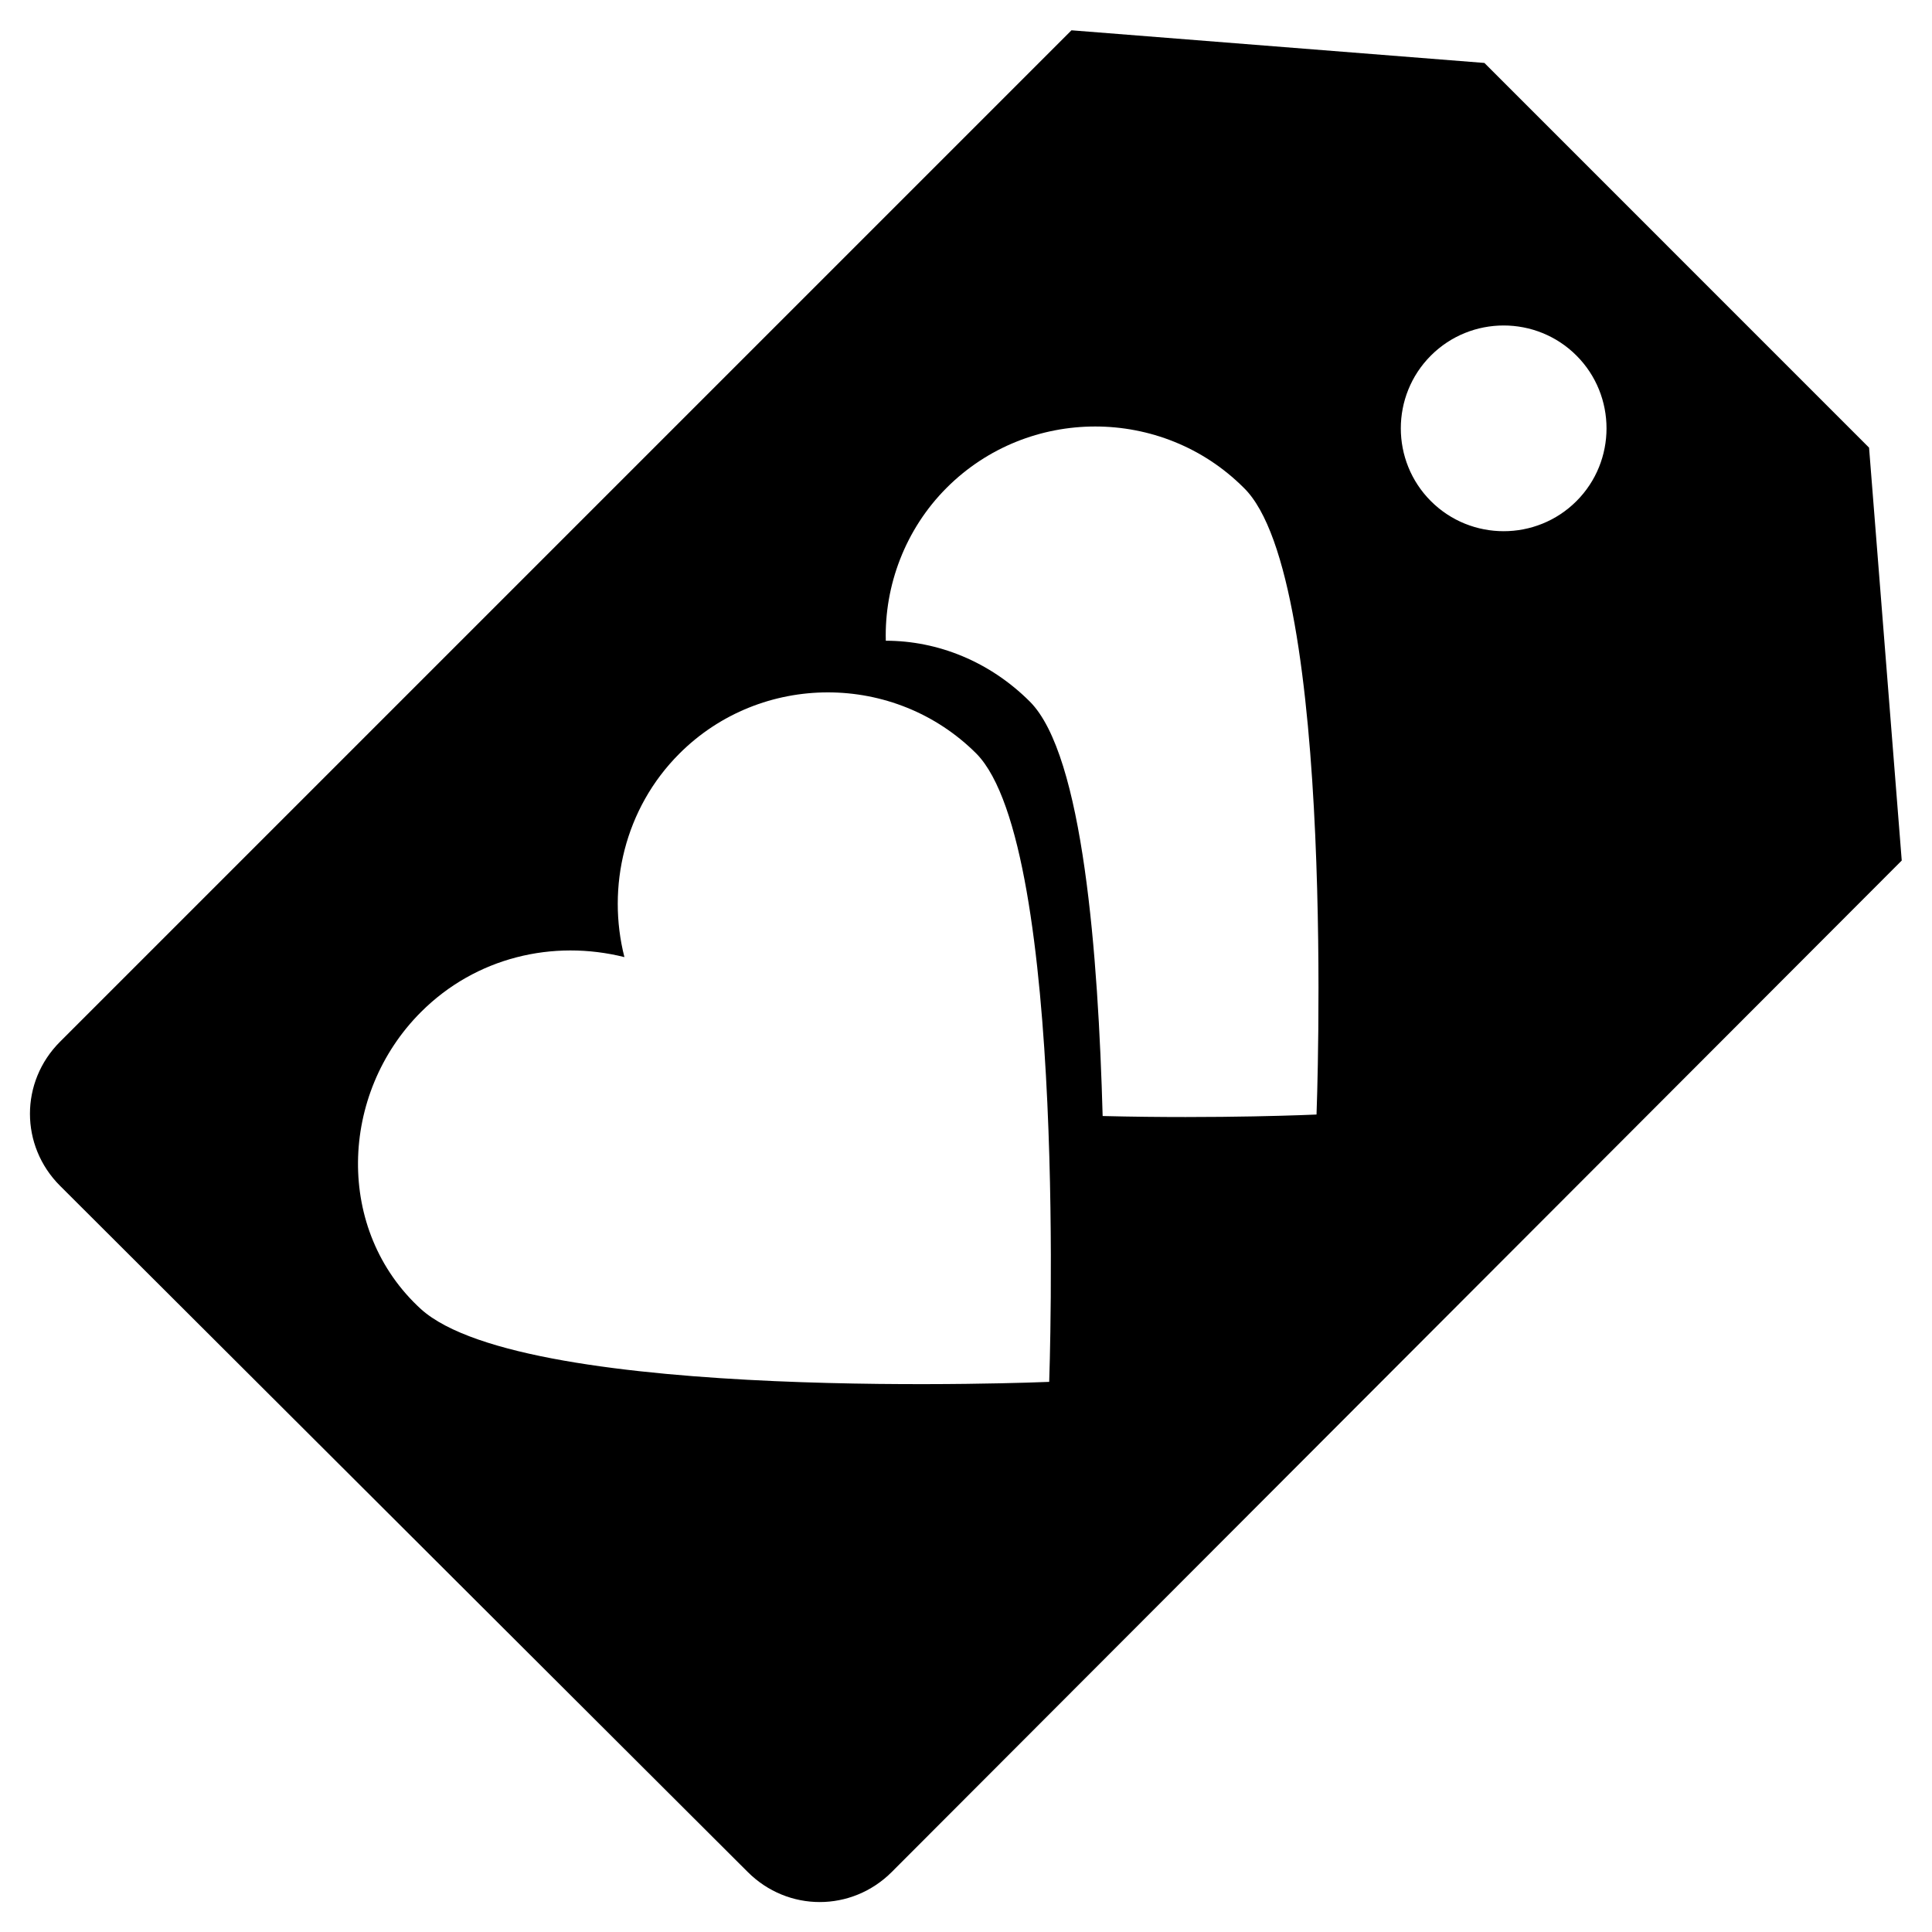 <?xml version="1.0" encoding="UTF-8"?>
<!-- Uploaded to: ICON Repo, www.iconrepo.com, Generator: ICON Repo Mixer Tools -->
<svg fill="#000000" width="800px" height="800px" version="1.1" viewBox="144 144 512 512" xmlns="http://www.w3.org/2000/svg">
 <path d="m427.95 152.03-268.04 268.04c-10.629 10.629-10.629 27.551 0 38.18l182.24 181.84c10.629 10.629 27.551 10.629 38.18 0l267.65-268.04-8.66-109.42-101.94-101.95zm-5.906 358.18s-138.55 5.902-166.49-19.285c-22.828-20.859-21.648-57.07 0-78.719 14.562-14.562 35.031-19.285 53.922-14.562-4.723-18.5 0-39.359 14.562-53.922 21.648-21.648 57.07-21.648 78.719 0 24.406 24.793 19.289 166.49 19.289 166.49zm70.848-70.848s-25.586 1.18-56.68 0.395c-1.18-42.508-5.117-95.645-19.285-109.82-10.629-10.629-24.402-16.137-38.18-16.137-0.395-14.562 5.117-29.52 16.137-40.539 21.648-21.648 57.07-21.648 78.719 0 24.801 24.008 19.289 166.1 19.289 166.1zm68.883-162.56c-10.629 10.629-27.945 10.629-38.574 0-10.629-10.629-10.629-27.945 0-38.574 10.629-10.629 27.945-10.629 38.574 0 10.625 10.629 10.625 27.949 0 38.574z"/>
</svg>